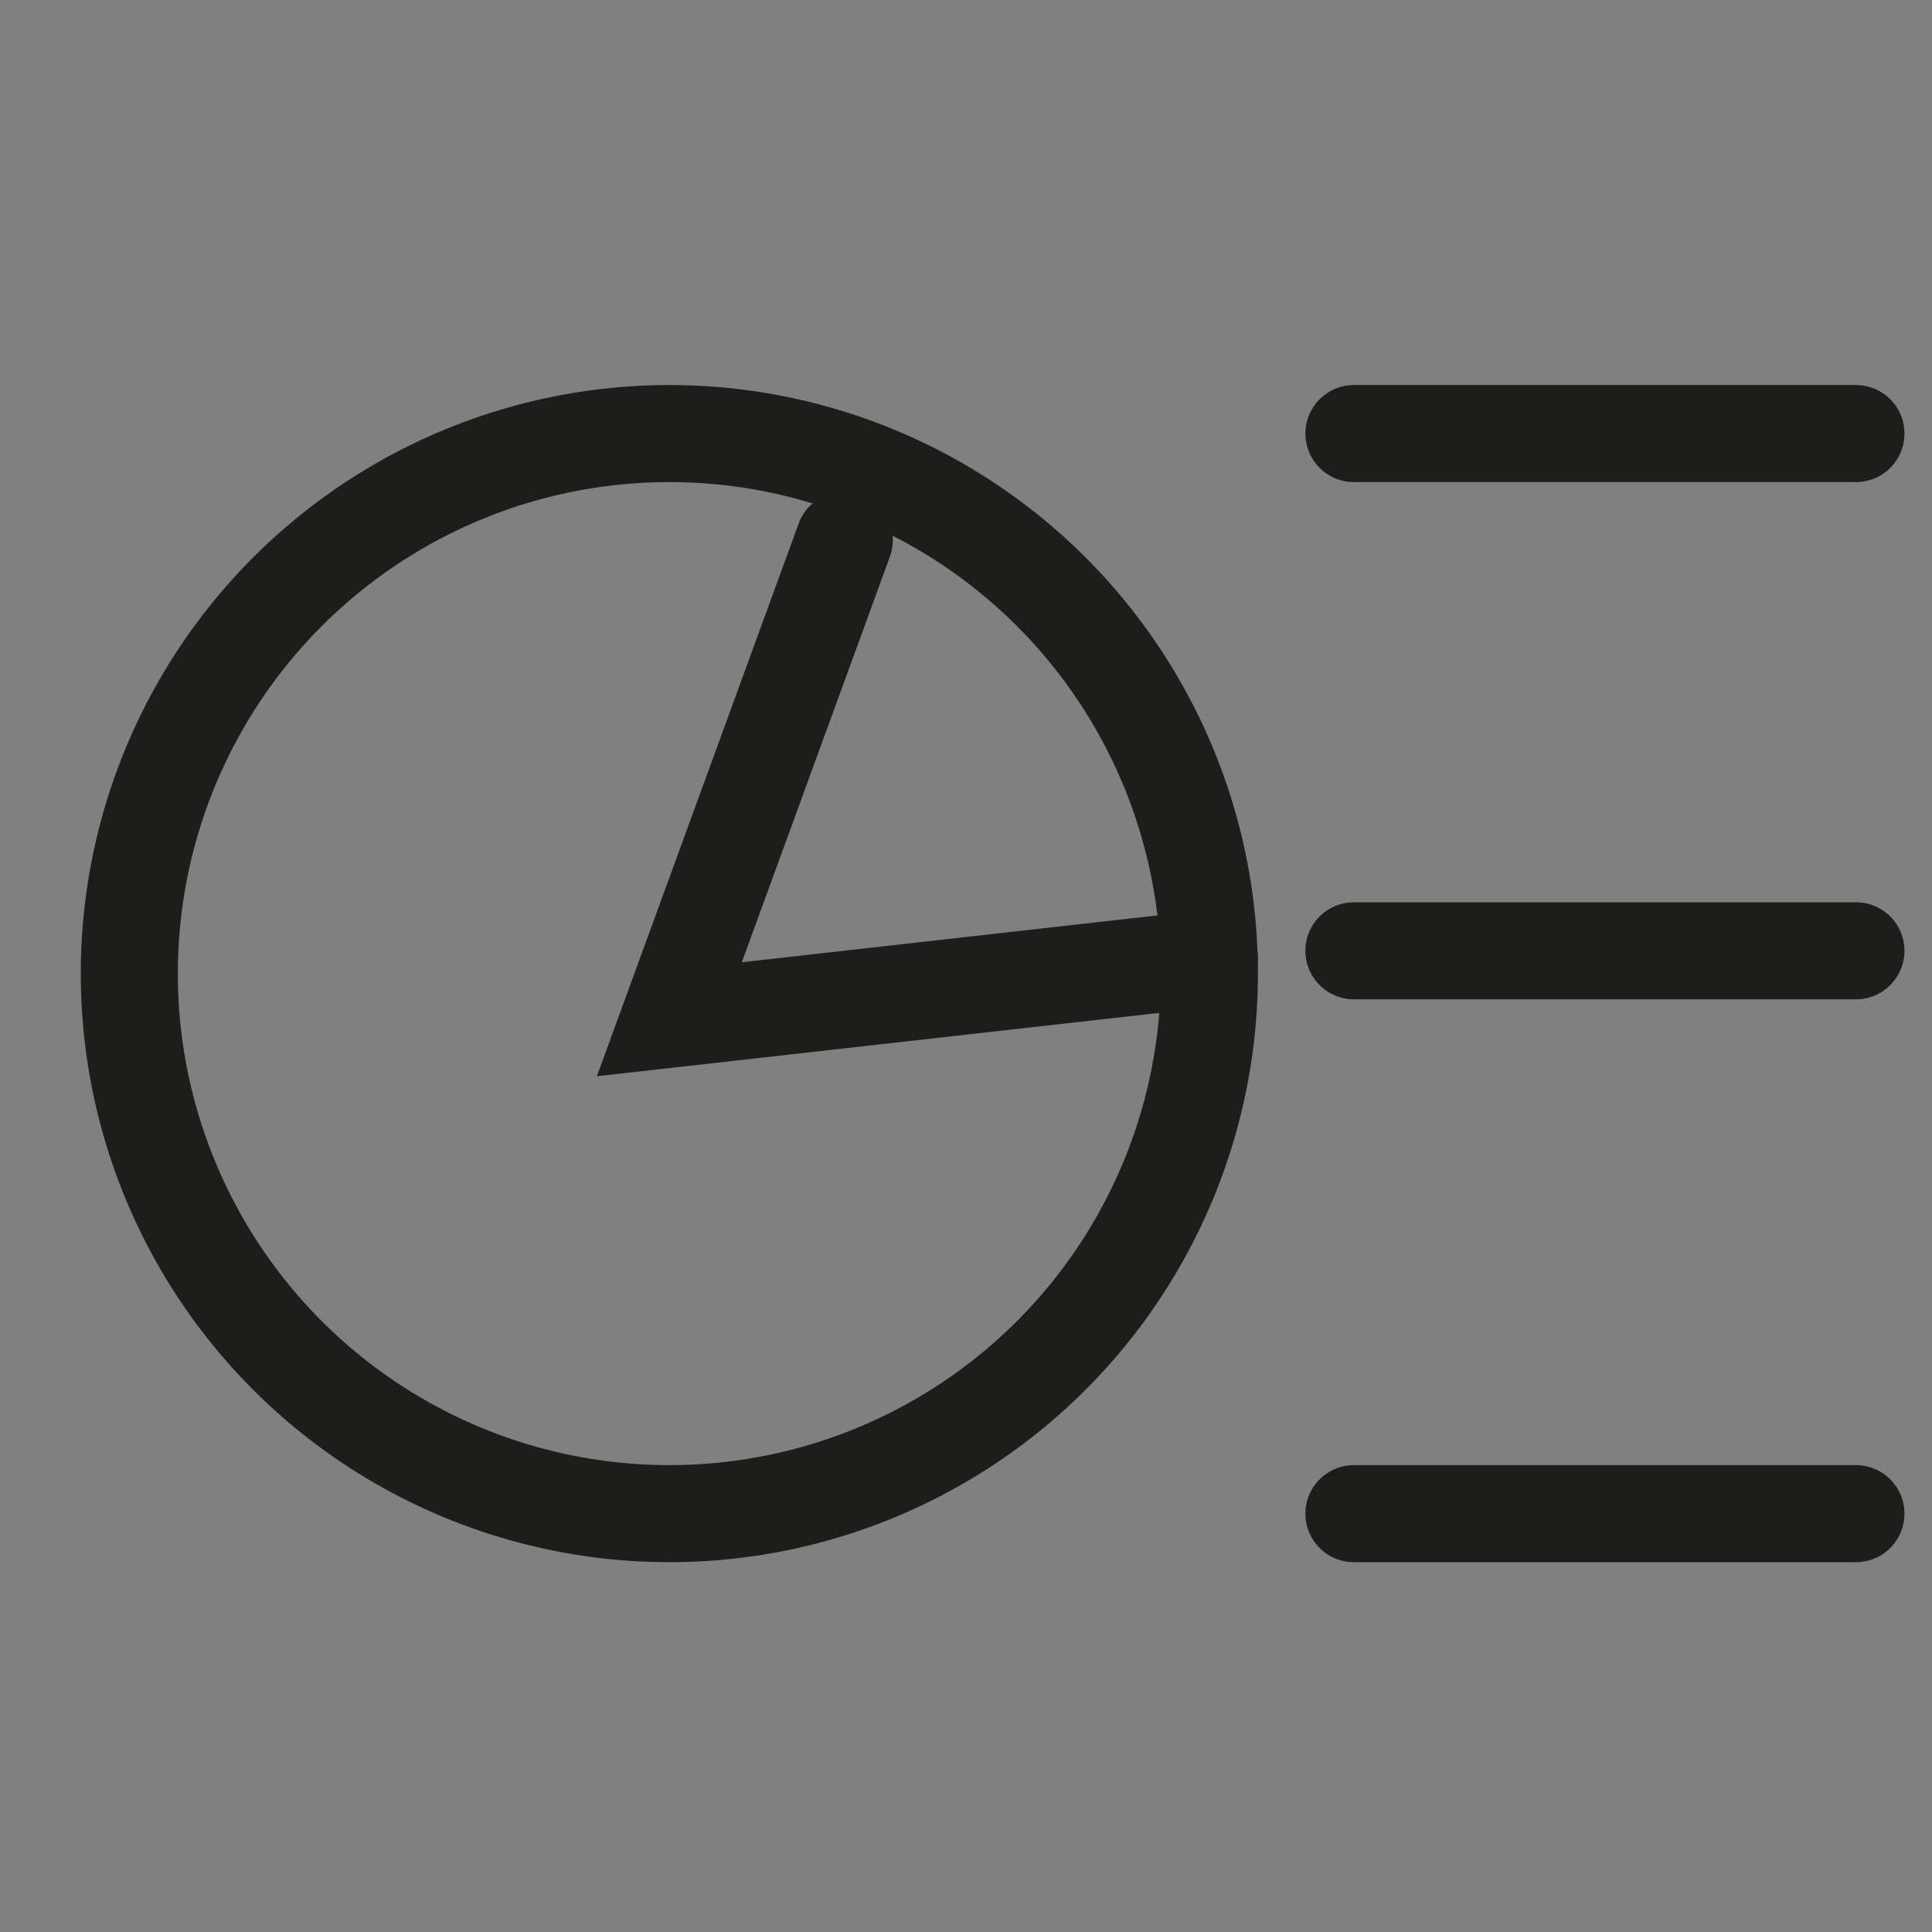 <?xml version="1.0" encoding="UTF-8"?> <svg xmlns="http://www.w3.org/2000/svg" xmlns:xlink="http://www.w3.org/1999/xlink" version="1.1" id="Calque_1" x="0px" y="0px" viewBox="0 0 25.4 25.4" style="enable-background:new 0 0 25.4 25.4;" xml:space="preserve"><rect x="0" y="0" width="25.4" height="25.4" fill="#808080" stroke="none"/> <style type="text/css"> .st0{fill:#BCBEBF;} .st1{fill:#195396;} .st2{fill:#FFFFFF;} .st3{fill:none;stroke:#195396;stroke-width:1.276;stroke-miterlimit:10;} .st4{fill:none;stroke:#1D1D1B;stroke-width:1.276;stroke-linecap:round;stroke-miterlimit:10;} </style> <circle class="st0" cx="52.3" cy="-17.9" r="12.7"></circle> <path id="Tracé_511" class="st1" d="M43.4-48.4h-6c-0.4,0-0.7-0.3-0.8-0.7l0,0v-6c0-0.4,0.3-0.8,0.8-0.8s0.8,0.3,0.8,0.8v4.2 l6.2-6.2c0.3-0.3,0.8-0.3,1.1,0s0.3,0.8,0,1.1l-6.2,6.2h4.2c0.4,0,0.8,0.3,0.8,0.8S43.8-48.4,43.4-48.4z M53.9-64.8 c-0.4,0-0.7-0.3-0.7-0.8c0-0.2,0.1-0.4,0.2-0.5l6.2-6.2h-4.2c-0.4,0-0.8-0.3-0.8-0.8s0.3-0.7,0.8-0.7h6c0.4,0,0.7,0.3,0.8,0.7l0,0v6 c0,0.4-0.3,0.8-0.8,0.8s-0.8-0.3-0.8-0.8v-4.1L54.4-65C54.3-64.9,54.1-64.8,53.9-64.8z M44.9-64.8c-0.2,0-0.4-0.1-0.5-0.3l-6.2-6.1 v4.2c0,0.4-0.3,0.8-0.8,0.8s-0.7-0.5-0.7-0.9v-6c0-0.4,0.3-0.7,0.7-0.7l0,0h6c0.4,0,0.8,0.3,0.8,0.8s-0.4,0.7-0.8,0.7h-4.1l6.2,6.2 c0.2,0.3,0.2,0.8-0.1,1C45.3-64.9,45.1-64.8,44.9-64.8L44.9-64.8z M53.9-57.4c0.2,0,0.4,0.1,0.5,0.2l6.2,6.2v-4.2 c0-0.4,0.3-0.8,0.8-0.8s0.8,0.3,0.8,0.8v6c0,0.4-0.3,0.7-0.7,0.8l0,0h-6c-0.4,0-0.8-0.3-0.8-0.8S55-50,55.5-50h4.2l-6.2-6.2 c-0.3-0.3-0.3-0.8,0-1.1C53.5-57.3,53.7-57.4,53.9-57.4L53.9-57.4z"></path> <path id="Tracé_511_00000059997536804068209160000009158918909029358008_" class="st1" d="M3.8-48.4h-6c-0.4,0-0.7-0.3-0.8-0.7l0,0 v-6c0-0.4,0.3-0.8,0.8-0.8s0.8,0.3,0.8,0.8v4.2l6.2-6.2c0.3-0.3,0.8-0.3,1.1,0s0.3,0.8,0,1.1l-6.2,6.2h4.2c0.4,0,0.8,0.3,0.8,0.8 S4.2-48.4,3.8-48.4z M14.3-64.8c-0.4,0-0.7-0.3-0.7-0.8c0-0.2,0.1-0.4,0.2-0.5l6.2-6.2h-4.2c-0.4,0-0.8-0.3-0.8-0.8s0.3-0.7,0.8-0.7 h6c0.4,0,0.7,0.3,0.8,0.7l0,0v6c0,0.4-0.3,0.8-0.8,0.8S21-66.6,21-67.1v-4.1L14.8-65C14.7-64.9,14.5-64.8,14.3-64.8z M5.3-64.8 c-0.2,0-0.4-0.1-0.5-0.3l-6.2-6.1v4.2c0,0.4-0.3,0.8-0.8,0.8s-0.7-0.5-0.7-0.9v-6c0-0.4,0.3-0.7,0.7-0.7l0,0h6 c0.4,0,0.8,0.3,0.8,0.8s-0.4,0.7-0.8,0.7h-4.1l6.2,6.2c0.2,0.3,0.2,0.8-0.1,1C5.7-64.9,5.5-64.8,5.3-64.8L5.3-64.8z M14.3-57.4 c0.2,0,0.4,0.1,0.5,0.2L21-51v-4.2c0-0.4,0.3-0.8,0.8-0.8s0.8,0.3,0.8,0.8v6c0,0.4-0.3,0.7-0.7,0.8l0,0h-6c-0.4,0-0.8-0.3-0.8-0.8 s0.3-0.8,0.8-0.8h4.2l-6.2-6.2c-0.3-0.3-0.3-0.8,0-1.1C13.9-57.3,14.1-57.4,14.3-57.4L14.3-57.4z"></path> <path class="st2" d="M50.6-27.7v5l0,0c0,0.9,0.8,1.7,1.7,1.7s1.7-0.8,1.7-1.7l0,0v-5l0,0c0-0.9-0.8-1.7-1.7-1.7 C51.3-29.4,50.6-28.7,50.6-27.7L50.6-27.7z"></path> <path class="st2" d="M47.4-19.6h-5l0,0c-0.9,0-1.7,0.8-1.7,1.7c0,0.9,0.8,1.7,1.7,1.7l0,0h5l0,0c0.9,0,1.7-0.8,1.7-1.7 C49.1-18.8,48.3-19.6,47.4-19.6L47.4-19.6z"></path> <path class="st2" d="M53.9-8.1v-5l0,0c0-0.9-0.8-1.7-1.7-1.7s-1.7,0.8-1.7,1.7l0,0v5l0,0c0,0.9,0.8,1.7,1.7,1.7 C53.2-6.4,53.9-7.1,53.9-8.1L53.9-8.1z"></path> <path class="st2" d="M57.1-16.2h5l0,0c0.9,0,1.7-0.8,1.7-1.7c0-0.9-0.8-1.7-1.7-1.7l0,0h-5l0,0c-0.9,0-1.7,0.8-1.7,1.7 C55.4-17,56.2-16.2,57.1-16.2L57.1-16.2z"></path> <path class="st1" d="M-16.4-17.2c-0.3-0.3-0.7-0.4-1.1-0.3l-4.2,1.9c-0.1-0.3-0.3-0.6-0.5-0.9c-0.3-0.3-0.7-0.4-1.1-0.3l-2.9,0.3 l-3.7-0.9H-30l-3.9,0.9l-0.1-0.2c-0.1-0.2-0.3-0.4-0.5-0.5s-0.5-0.1-0.7,0l-5.5,2.3l-0.2,0.1c-0.1,0-0.1,0.1-0.1,0.1 c0,0.1,0,0.1,0,0.2l3.2,8.2c0,0.1,0.1,0.1,0.1,0.1h0.1c0,0,0,0,0.1,0l0.7-0.3c0.1,0,0.2-0.2,0.1-0.3L-37.2-8l4.9-1.9 c0.2-0.1,0.4-0.3,0.5-0.5c0-0.1,0.1-0.2,0.1-0.3l1-0.1l5.8,1.3h0.1l0.8-0.1h0.1l7.8-5.4l0.1-0.1c0-0.1,0.4-0.6,0.4-1.1 C-15.8-16.5-16-16.9-16.4-17.2z M-37.7-8.9l-2-5.1l4.7-2l2.1,5.2L-37.7-8.9z M-17-15.8l-7.5,5.2l-0.4,0.1l-5.8-1.3l0,0l-1.4,0.2 l-1.5-3.7l3.5-0.8l3.7,0.9h0.1l3-0.4c0.1,0,0.2,0,0.3,0.1c0.1,0.1,0.2,0.2,0.2,0.3s0,0.2-0.1,0.3s-0.2,0.2-0.3,0.2l-3.6,0.4 c-0.8,0.1-1.4,0.9-1.3,1.7c0,0.1,0.1,0.2,0.2,0.2l0.7-0.1c0.1,0,0.1,0,0.1-0.1c0,0,0-0.1,0-0.2c0-0.1,0-0.2,0.1-0.3s0.2-0.2,0.3-0.2 l3.6-0.4c0.4,0,0.8-0.2,1-0.6l4.7-2.2c0.2,0,0.4,0.2,0.4,0.4C-16.9-16-16.9-15.9-17-15.8z M-34.1-10.6L-34.1-10.6l0.7-0.3 c0.1,0,0.1-0.1,0.1-0.1c0-0.1,0-0.1,0-0.2l-0.2-0.6c0-0.1-0.1-0.1-0.1-0.1c-0.1,0-0.1,0-0.2,0l-0.6,0.3c-0.1,0-0.2,0.2-0.1,0.3 l0.2,0.6C-34.3-10.6-34.2-10.6-34.1-10.6z M-35.7-11.1c-0.1,0-0.2,0.2-0.1,0.3l0.2,0.6c0,0.1,0.1,0.1,0.1,0.1h0.1h0.1l0.6-0.3 c0.1,0,0.2-0.2,0.1-0.3l-0.2-0.6c0-0.1-0.1-0.1-0.1-0.1c-0.1,0-0.1,0-0.2,0L-35.7-11.1z"></path> <g> <path class="st1" d="M-25.8-17.8c-3.2,0-5.7-2.6-5.7-5.7s2.6-5.7,5.7-5.7c3.2,0,5.7,2.6,5.7,5.7S-22.7-17.8-25.8-17.8z M-25.8-27.9 c-2.4,0-4.4,2-4.4,4.4s2,4.4,4.4,4.4s4.4-2,4.4-4.4S-23.4-27.9-25.8-27.9z"></path> </g> <g> <path class="st1" d="M-33.2-22.5h-1.3c-0.3,0-0.5-0.2-0.5-0.5v-1.3c0-0.3,0.2-0.5,0.5-0.5h1.3c0.3,0,0.5,0.2,0.5,0.5v1.3 C-32.7-22.7-32.9-22.5-33.2-22.5z"></path> </g> <g> <path class="st1" d="M-25.2-22.5h-1.3c-0.3,0-0.5-0.2-0.5-0.5v-1.3c0-0.3,0.2-0.5,0.5-0.5h1.3c0.3,0,0.5,0.2,0.5,0.5v1.3 C-24.7-22.7-24.9-22.5-25.2-22.5z"></path> </g> <g> <path class="st1" d="M-17.2-22.5h-1.3c-0.3,0-0.5-0.2-0.5-0.5v-1.3c0-0.3,0.2-0.5,0.5-0.5h1.3c0.3,0,0.5,0.2,0.5,0.5v1.3 C-16.8-22.7-17-22.5-17.2-22.5z"></path> </g> <g> <path class="st3" d="M24.2-12.4h-3.5v-11.7v-0.8c0-0.4-0.4-0.8-0.8-0.8h-0.8H7.3v-3.5C7.3-29.6,7-30,6.5-30H5.8 C5.3-30,5-29.6,5-29.2v3.5H1.5c-0.4,0-0.8,0.4-0.8,0.8v0.8c0,0.4,0.4,0.8,0.8,0.8H5v11.7v0.8C5-10.4,5.3-10,5.8-10h0.8h11.7v3.5 c0,0.4,0.4,0.8,0.8,0.8h0.8c0.4,0,0.8-0.4,0.8-0.8V-10h3.5c0.4,0,0.8-0.4,0.8-0.8v-0.8C24.9-12,24.6-12.4,24.2-12.4z M7.3-12.4v-11 h11v11H7.3z"></path> <line class="st3" x1="7.7" y1="-12.8" x2="24.2" y2="-29.2"></line> <line class="st3" x1="5" y1="-26.1" x2="5" y2="-23.3"></line> <line class="st3" x1="7.3" y1="-26.1" x2="7.3" y2="-23.3"></line> <line class="st3" x1="18.3" y1="-12.4" x2="20.6" y2="-12.4"></line> <line class="st3" x1="18.3" y1="-10" x2="20.6" y2="-10"></line> </g> <g> <g> <circle class="st4" cx="8.8" cy="12.8" r="7.1"></circle> <polyline class="st4" points="11.1,7.1 8.8,13.4 15.9,12.6 "></polyline> </g> <line class="st4" x1="17.8" y1="5.7" x2="24.4" y2="5.7"></line> </g> <line class="st4" x1="17.8" y1="12.5" x2="24.4" y2="12.5"></line> <line class="st4" x1="17.8" y1="19.9" x2="24.4" y2="19.9"></line> </svg> 